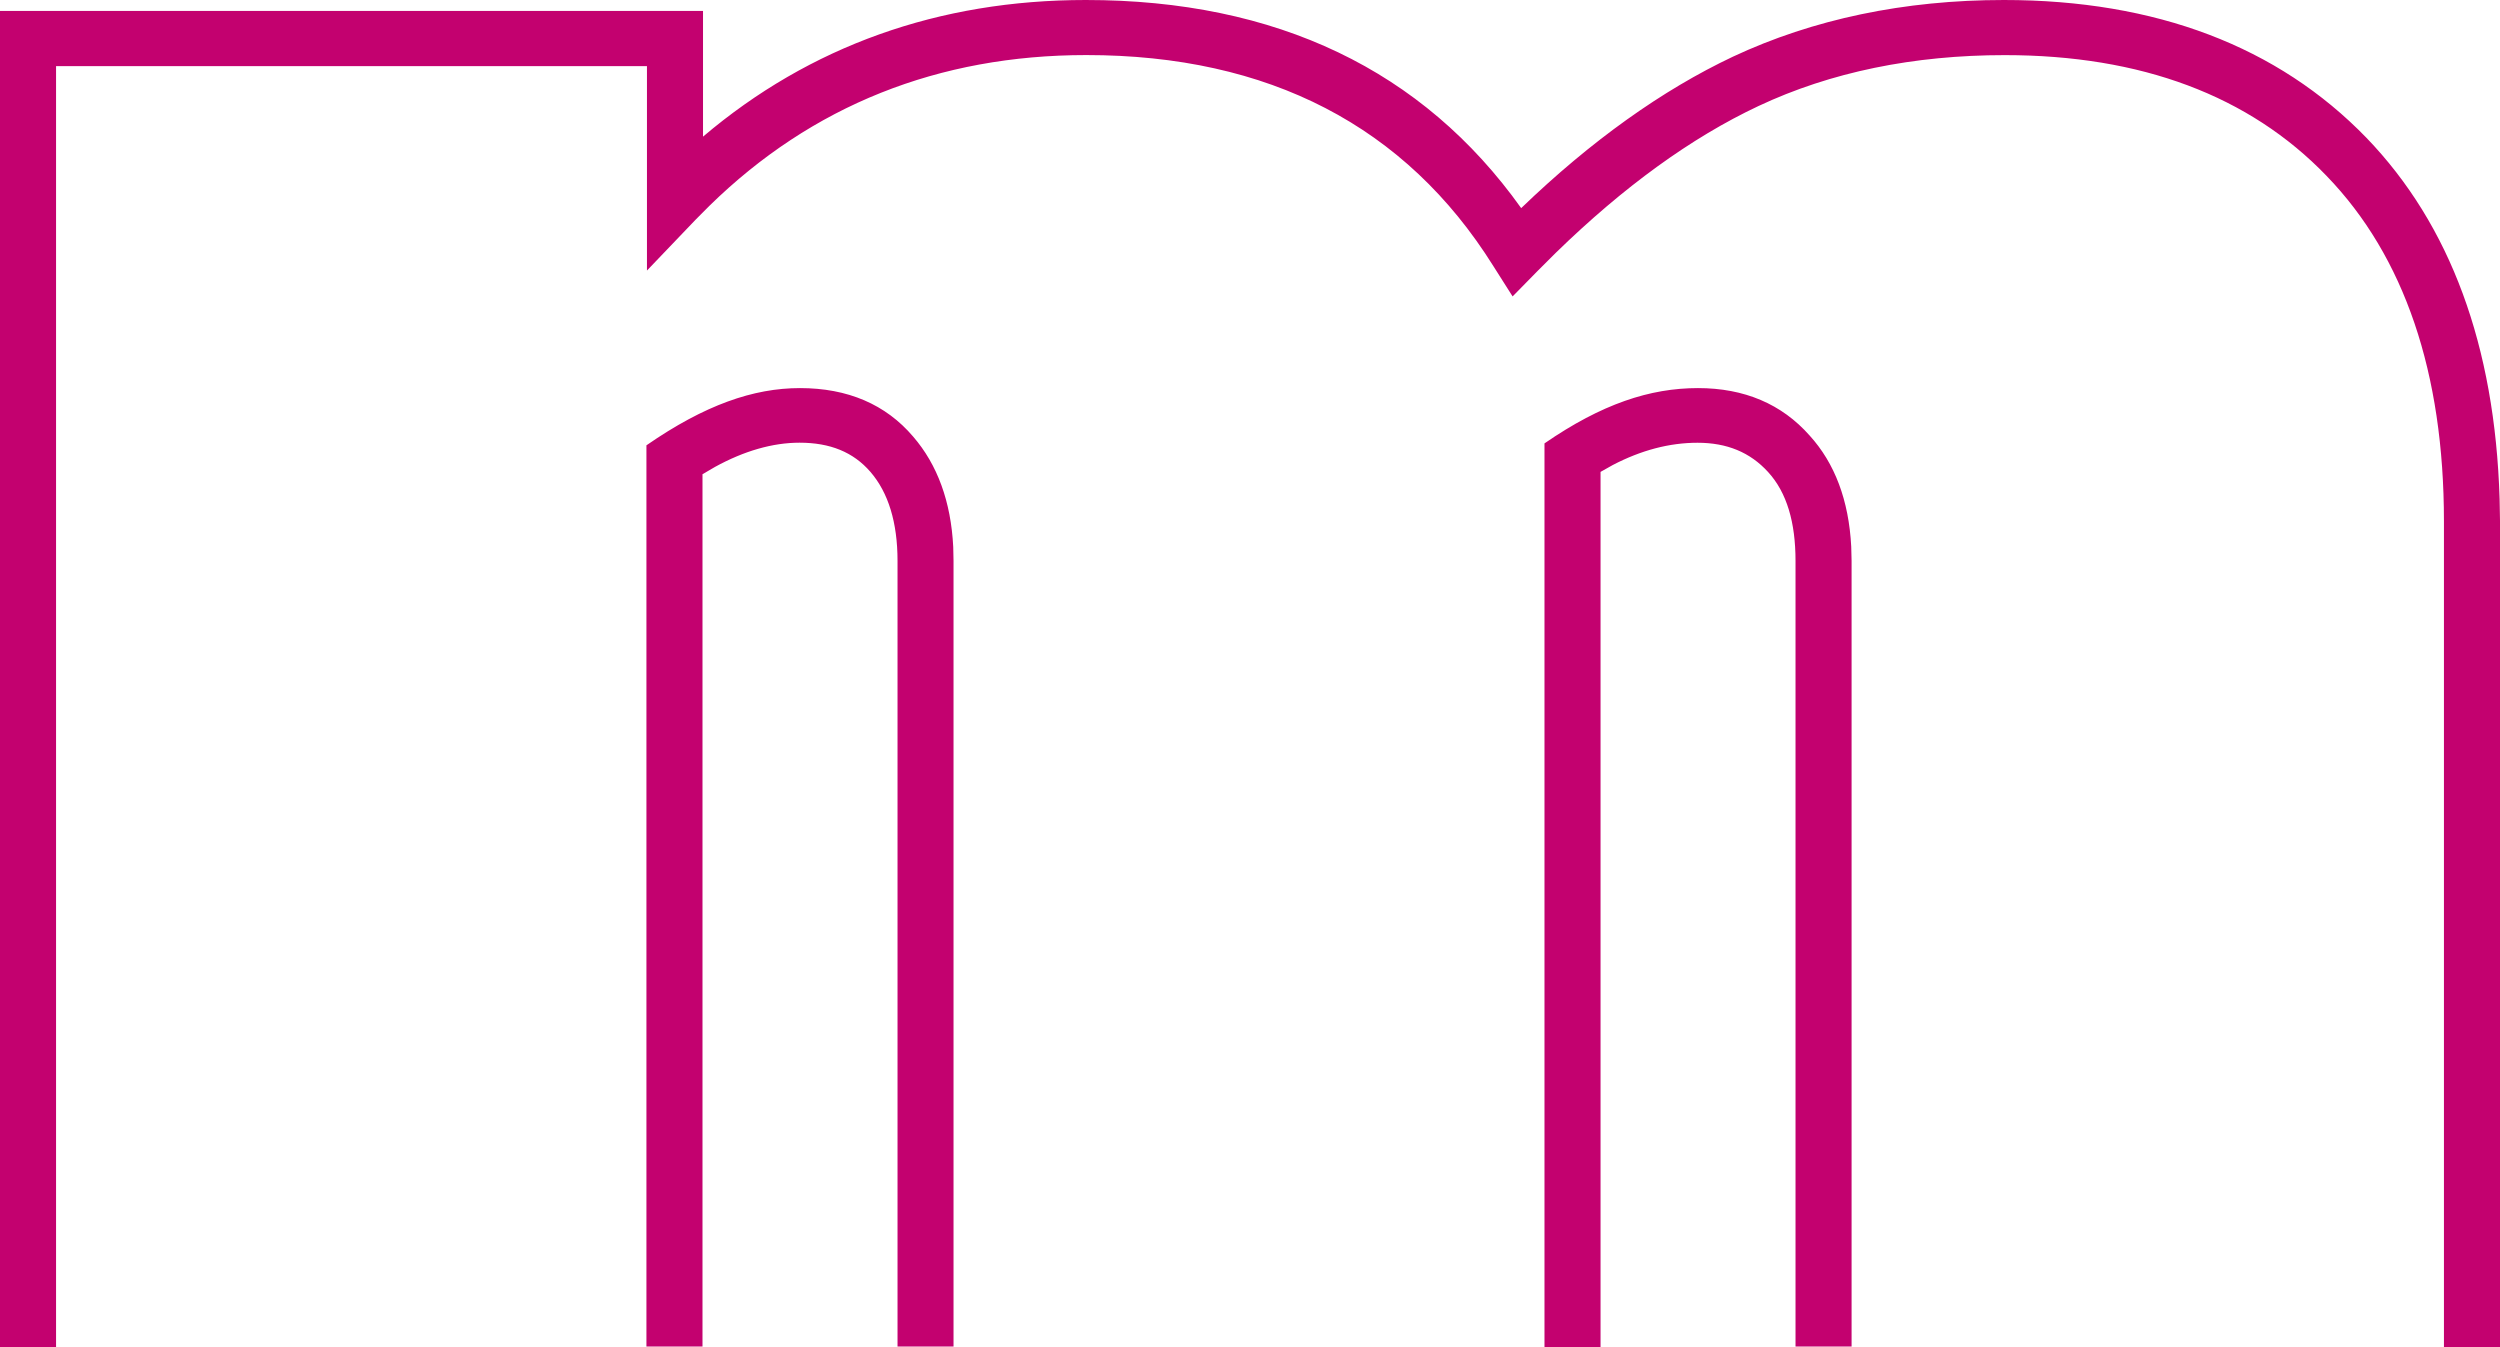<svg xmlns="http://www.w3.org/2000/svg" data-bbox="0 0 42.812 23.067" viewBox="0 0 42.812 23.067" height="23.067" width="42.812" data-type="color">
    <g>
        <path d="M29.079 6.646c.79 0 1.433.272 1.91.812.431.473.672 1.11.713 1.904l.006.243v13.454h-.96V9.605c0-.658-.148-1.17-.47-1.522-.31-.34-.708-.501-1.208-.501q-.721 0-1.453.382l-.208.117v14.986h-.96V7.593c.983-.677 1.807-.947 2.63-.947M34.316 0c2.601 0 4.692.794 6.209 2.36 1.437 1.492 2.2 3.562 2.28 6.182l.007.378v14.147h-.96V8.928c0-2.54-.675-4.535-2.01-5.916C38.515 1.634 36.66.944 34.332.944c-1.561 0-2.981.29-4.219.872-1.152.542-2.31 1.384-3.464 2.507l-.314.313-.432.44-.33-.52C24.074 2.16 21.727.943 18.603.943c-2.533 0-4.7.865-6.453 2.58l-.237.238-.834.872V1.132H.96v21.935H0V.187h12.039V2.34C13.869.788 16.076 0 18.594 0c3.263 0 5.772 1.2 7.456 3.564C27.248 2.41 28.47 1.54 29.677.97 31.046.329 32.609 0 34.317 0M13.7 6.646c.818 0 1.469.28 1.937.83.415.48.648 1.112.687 1.89l.005.239v13.454h-.959V9.605c0-.659-.158-1.17-.464-1.524-.294-.34-.692-.5-1.214-.5-.46 0-.95.141-1.448.415l-.214.125v14.938h-.96V7.626c1.001-.693 1.834-.98 2.63-.98" fill="#c3016f" fill-rule="evenodd" data-color="1"/>
    </g>
</svg>